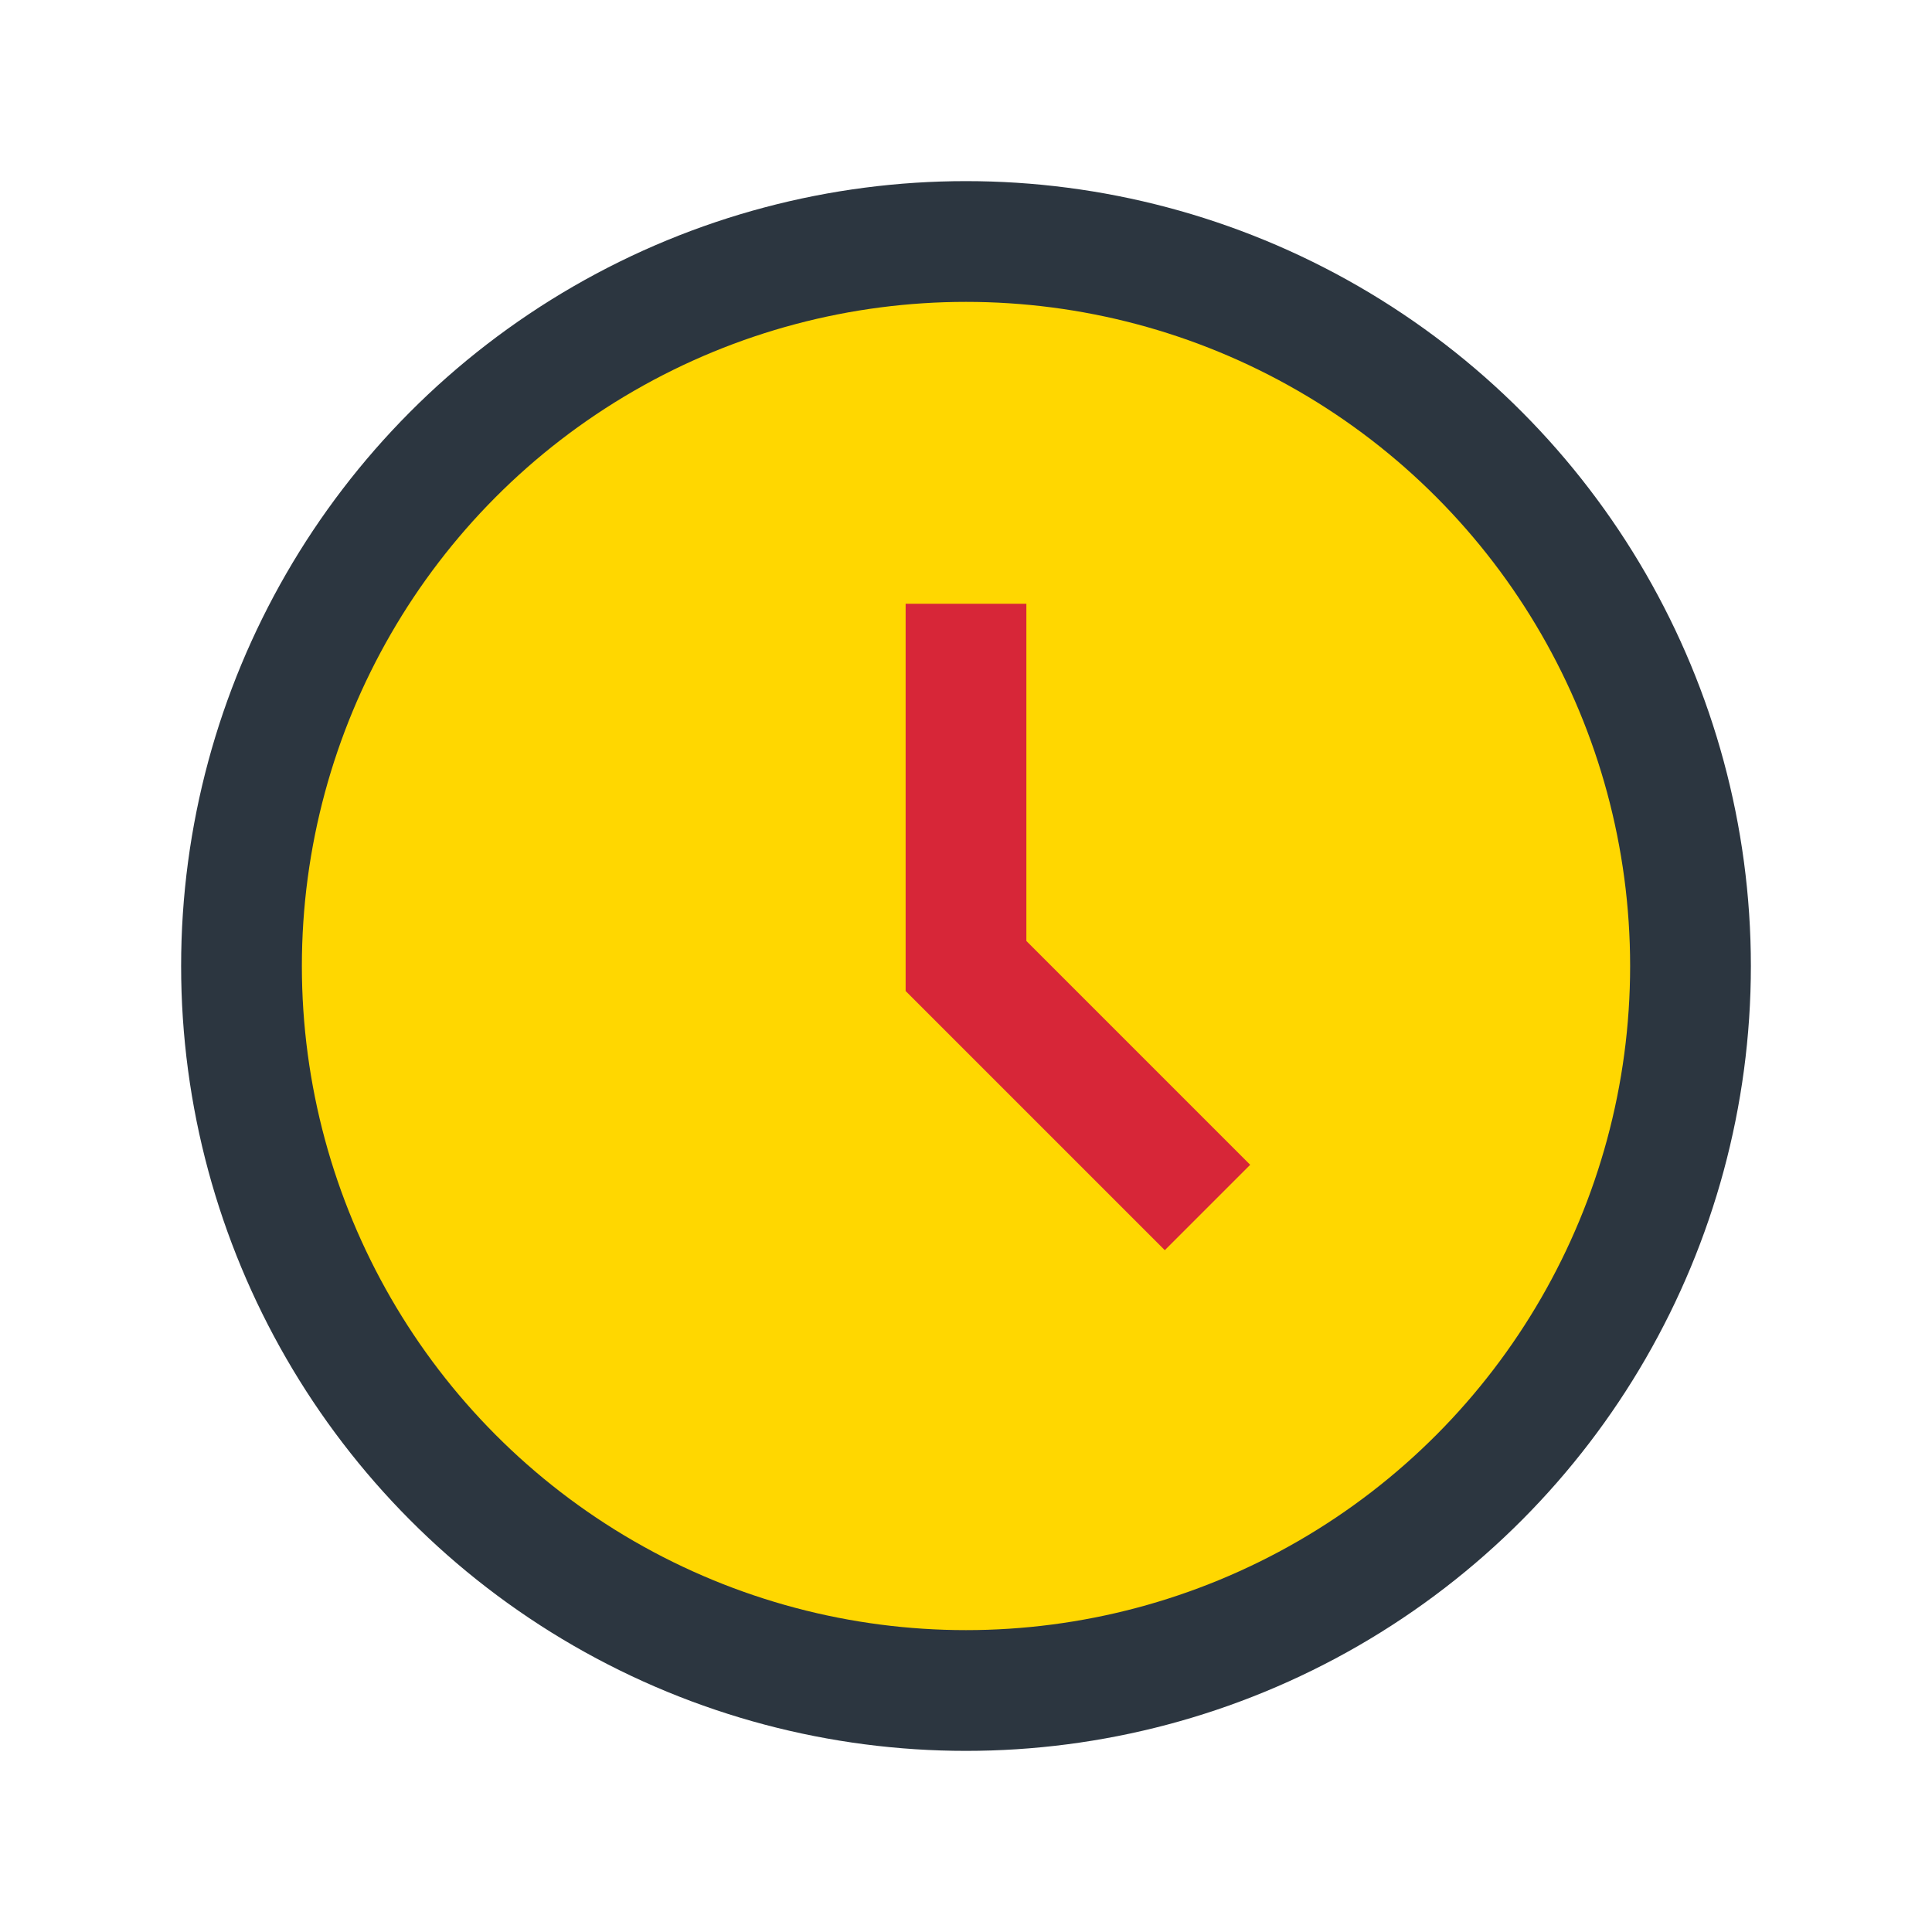<?xml version="1.0" encoding="UTF-8"?>
<svg xmlns="http://www.w3.org/2000/svg" width="32" height="32" viewBox="0 0 32 32"><circle cx="16" cy="16" r="12" fill="#FFD700" stroke="#2C3640" stroke-width="2"/><path d="M16 10v6l4 4" stroke="#D72638" stroke-width="2" fill="none"/></svg>